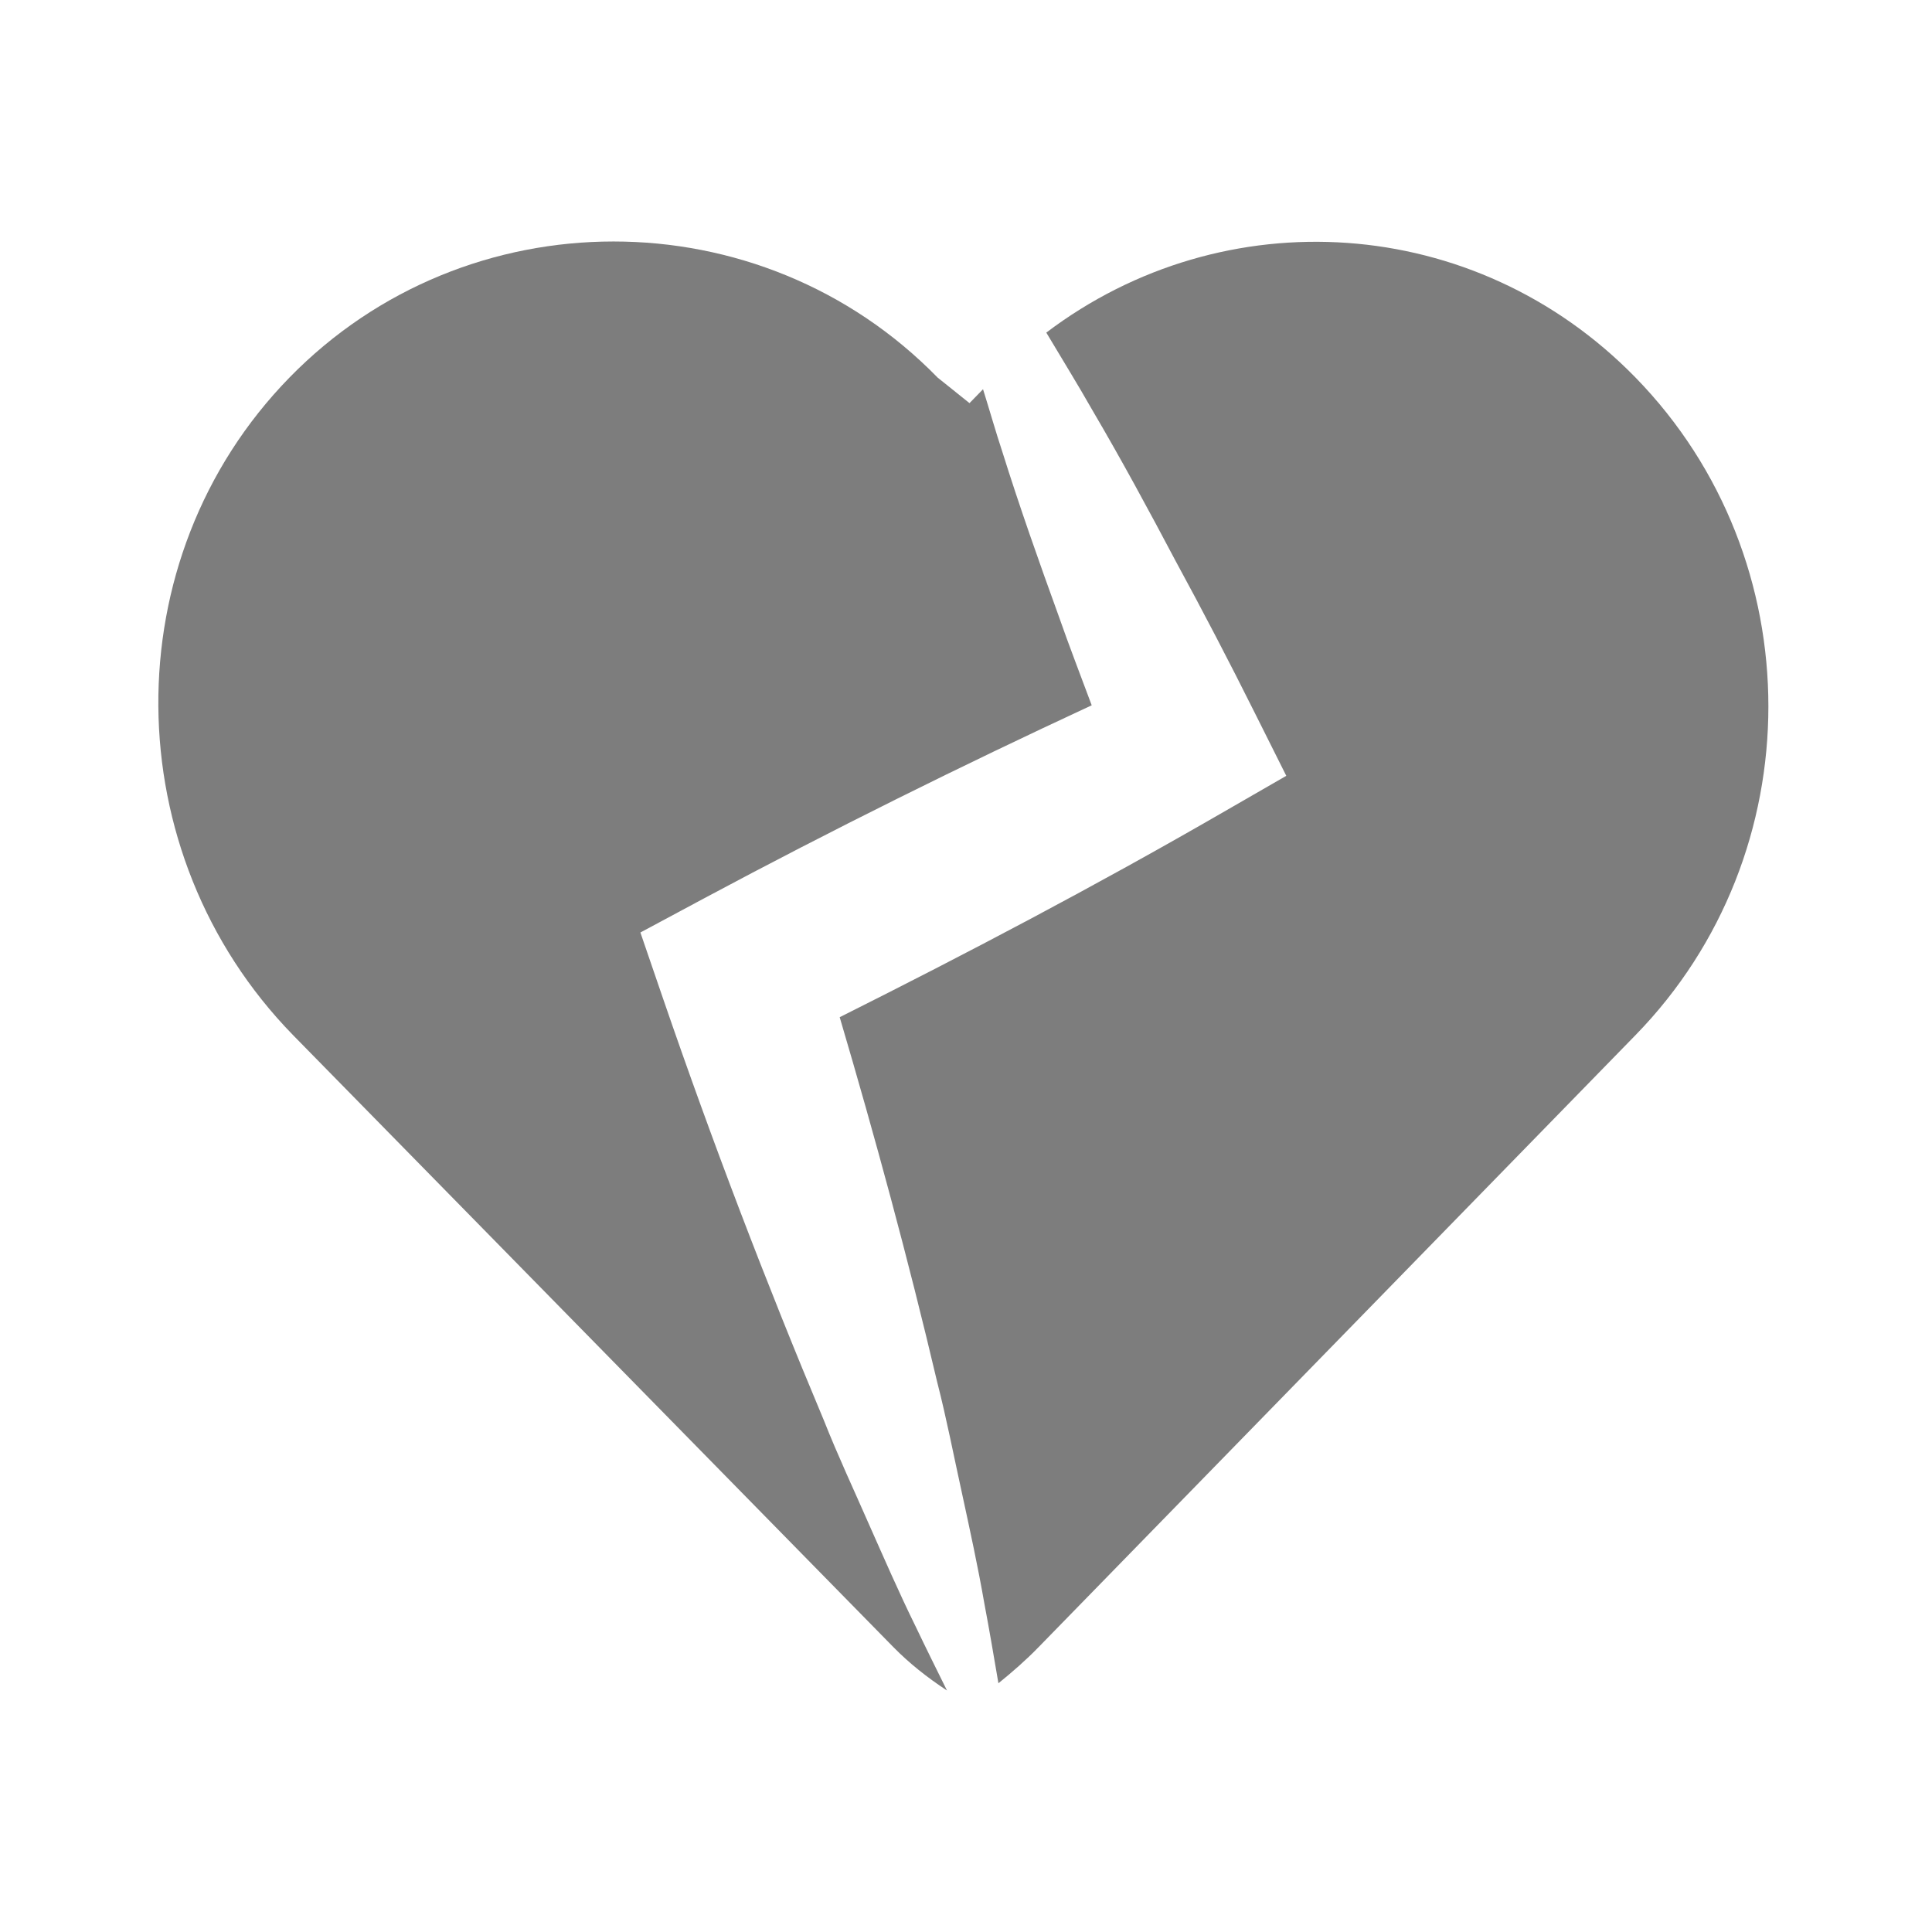 <svg width="32" height="32" viewBox="0 0 32 32" fill="none" xmlns="http://www.w3.org/2000/svg">
<path d="M27.091 6.255C24.428 3.525 20.269 3.282 17.33 5.509C17.585 5.938 17.849 6.363 18.095 6.797C18.577 7.617 19.028 8.452 19.471 9.29C19.925 10.124 20.363 10.965 20.786 11.813L21.305 12.85L20.21 13.481C18.144 14.673 16.036 15.782 13.908 16.848C14.497 18.843 15.043 20.854 15.522 22.888C15.677 23.491 15.796 24.108 15.93 24.717C16.062 25.328 16.196 25.939 16.304 26.559C16.387 26.997 16.462 27.44 16.537 27.88C16.766 27.695 16.991 27.499 17.202 27.282L27.091 17.143C30.023 14.137 30.023 9.262 27.091 6.255Z" fill="#7D7D7D"/>
<path d="M14.391 25.243C14.141 24.672 13.876 24.107 13.647 23.528C12.683 21.233 11.797 18.91 10.99 16.562L10.607 15.445L11.672 14.874C13.778 13.747 15.916 12.687 18.082 11.682C17.898 11.187 17.707 10.695 17.532 10.194C17.208 9.3 16.89 8.402 16.604 7.49C16.49 7.145 16.391 6.794 16.282 6.447L16.058 6.677L15.531 6.255C12.598 3.248 7.726 3.248 4.793 6.255C1.86 9.262 1.919 14.137 4.852 17.143L14.798 27.282C15.058 27.547 15.354 27.782 15.685 28C15.512 27.649 15.337 27.299 15.169 26.946C14.892 26.384 14.644 25.812 14.391 25.243Z" fill="#7D7D7D"/>
</svg>
